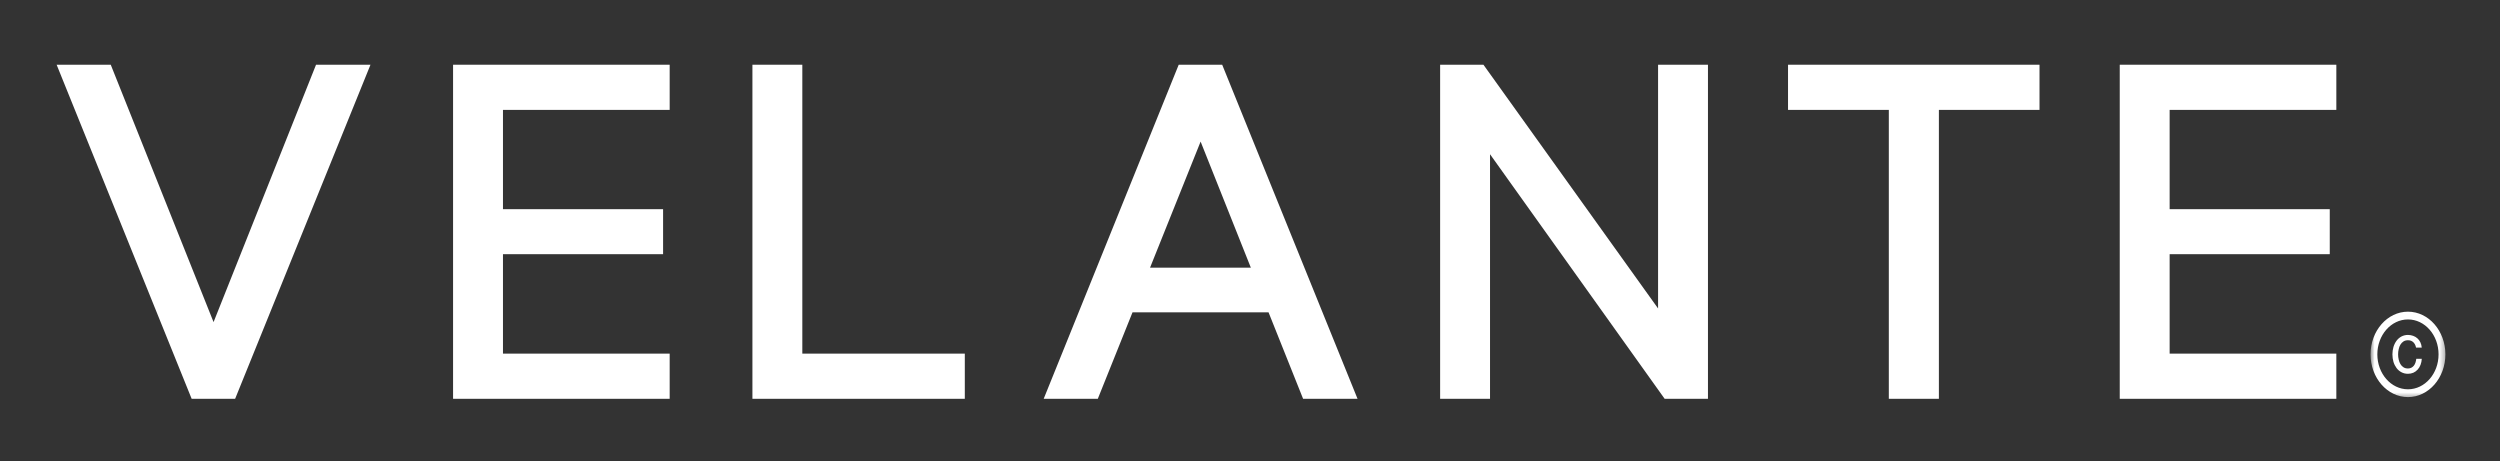 <svg xmlns="http://www.w3.org/2000/svg" fill="none" viewBox="0 0 309 57" height="57" width="309">
<rect x="0" y="0" width="309" height="57" fill="#333333" stroke="none"/>
<mask height="12" width="10" y="38" x="293" maskUnits="userSpaceOnUse" style="mask-type:luminance" id="mask0_843_73">
<path fill="white" d="M293 38H302.531V49.391H293V38Z"></path>
</mask>
<g mask="url(#mask0_843_73)">
<path fill="white" d="M297.625 49.081C295.073 49.081 293 46.716 293 43.8C293 40.888 295.073 38.523 297.625 38.523C300.177 38.523 302.25 40.888 302.25 43.8C302.25 46.716 300.177 49.081 297.625 49.081ZM297.625 48.117C299.714 48.117 301.406 46.185 301.406 43.8C301.406 41.414 299.714 39.482 297.625 39.482C295.536 39.482 293.839 41.414 293.839 43.8C293.839 46.185 295.536 48.117 297.625 48.117ZM298.625 42.966C298.599 42.831 298.557 42.711 298.505 42.602C298.448 42.492 298.38 42.393 298.297 42.31C298.219 42.232 298.12 42.169 298.01 42.122C297.901 42.075 297.771 42.055 297.625 42.055C297.411 42.055 297.229 42.102 297.073 42.2C296.917 42.3 296.792 42.435 296.693 42.596C296.594 42.763 296.521 42.945 296.479 43.159C296.427 43.367 296.406 43.581 296.406 43.8C296.406 44.018 296.427 44.232 296.479 44.44C296.521 44.654 296.594 44.836 296.693 45.003C296.792 45.169 296.917 45.3 297.073 45.398C297.229 45.497 297.411 45.544 297.625 45.544C297.781 45.544 297.922 45.513 298.042 45.45C298.161 45.388 298.266 45.305 298.354 45.195C298.438 45.086 298.505 44.961 298.552 44.815C298.599 44.669 298.635 44.513 298.651 44.346H299.333C299.318 44.617 299.266 44.867 299.177 45.096C299.094 45.32 298.974 45.518 298.823 45.68C298.672 45.846 298.495 45.977 298.297 46.065C298.089 46.154 297.87 46.2 297.625 46.2C297.328 46.2 297.057 46.138 296.818 46.008C296.578 45.883 296.38 45.711 296.214 45.492C296.052 45.273 295.922 45.023 295.833 44.732C295.75 44.44 295.703 44.128 295.703 43.8C295.703 43.477 295.75 43.169 295.833 42.878C295.922 42.586 296.052 42.331 296.214 42.112C296.38 41.893 296.578 41.721 296.818 41.591C297.057 41.466 297.328 41.398 297.625 41.398C297.849 41.398 298.062 41.435 298.26 41.508C298.458 41.575 298.635 41.68 298.786 41.815C298.937 41.945 299.062 42.112 299.156 42.305C299.25 42.497 299.307 42.716 299.328 42.966H298.625Z"></path>
</g>
<path fill="white" d="M262 8H288.771V13.583H268.167V25.854H287.958V31.417H268.167V43.708H288.771V49.292H262V8Z"></path>
<path fill="white" d="M221 13.583V8H252.083V13.583H239.646V49.292H233.458V13.583H221Z"></path>
<path fill="white" d="M184.167 49.292H178V8H183.354L204.938 38.125V8H211.104V49.292H205.75L184.167 19.062V49.292Z"></path>
<path fill="white" d="M135.688 49.292H129L145.688 8H151.063L167.792 49.292H161.063L156.792 38.604H139.979L135.688 49.292ZM142.146 33.083H154.604L148.396 17.5L142.146 33.083Z"></path>
<path fill="white" d="M99.167 43.708H119.25V49.292H93V8H99.167V43.708Z"></path>
<path fill="white" d="M56 8H82.771V13.583H62.167V25.854H81.958V31.417H62.167V43.708H82.771V49.292H56V8Z"></path>
<path fill="white" d="M23.688 49.292L7 8H13.688L26.396 39.812L39.062 8H45.792L29.062 49.292H23.688Z"></path>
</svg>
